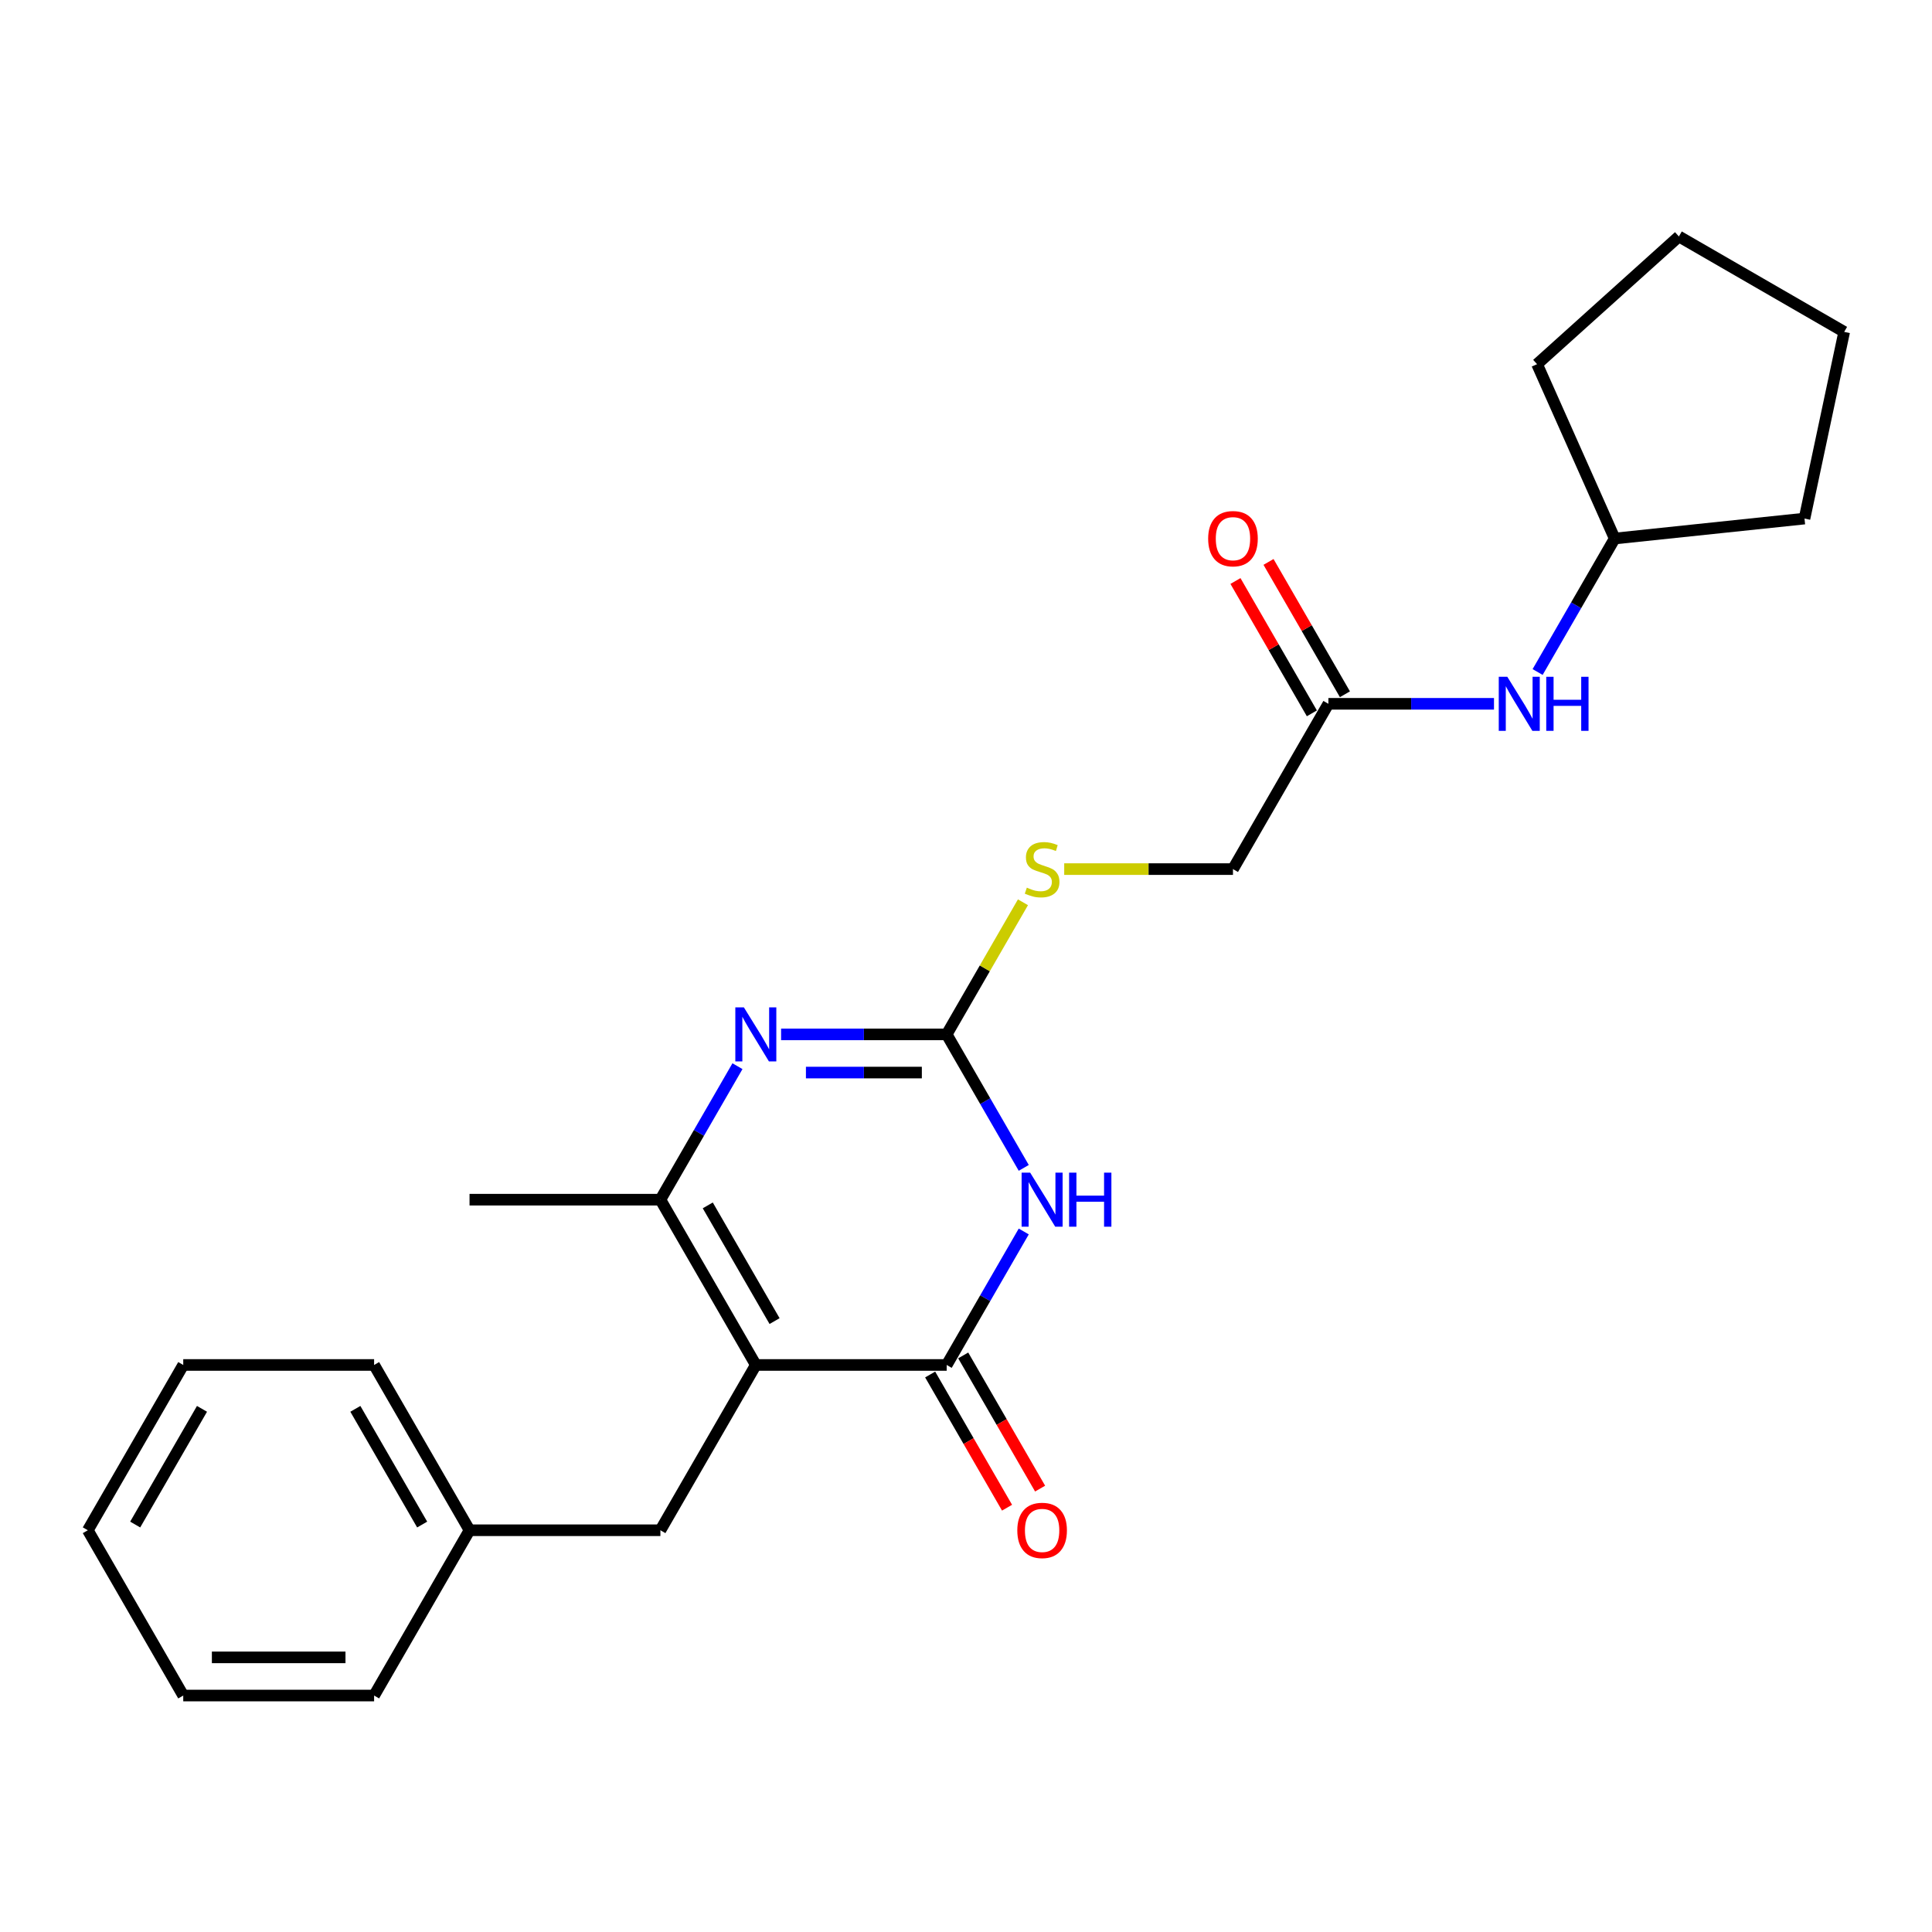 <?xml version='1.0' encoding='iso-8859-1'?>
<svg version='1.1' baseProfile='full'
              xmlns='http://www.w3.org/2000/svg'
                      xmlns:rdkit='http://www.rdkit.org/xml'
                      xmlns:xlink='http://www.w3.org/1999/xlink'
                  xml:space='preserve'
width='1000px' height='1000px' viewBox='0 0 1000 1000'>
<!-- END OF HEADER -->
<rect style='opacity:1.0;fill:#FFFFFF;stroke:none' width='1000' height='1000' x='0' y='0'> </rect>
<path class='bond-1' d='M 391.213,706.504 L 490.001,706.504' style='fill:none;fill-rule:evenodd;stroke:#000000;stroke-width:6px;stroke-linecap:butt;stroke-linejoin:miter;stroke-opacity:1' />
<path class='bond-4' d='M 391.213,706.504 L 341.819,620.951' style='fill:none;fill-rule:evenodd;stroke:#000000;stroke-width:6px;stroke-linecap:butt;stroke-linejoin:miter;stroke-opacity:1' />
<path class='bond-4' d='M 400.914,683.793 L 366.339,623.905' style='fill:none;fill-rule:evenodd;stroke:#000000;stroke-width:6px;stroke-linecap:butt;stroke-linejoin:miter;stroke-opacity:1' />
<path class='bond-5' d='M 391.213,706.504 L 341.819,792.057' style='fill:none;fill-rule:evenodd;stroke:#000000;stroke-width:6px;stroke-linecap:butt;stroke-linejoin:miter;stroke-opacity:1' />
<path class='bond-0' d='M 529.893,637.409 L 509.947,671.957' style='fill:none;fill-rule:evenodd;stroke:#0000FF;stroke-width:6px;stroke-linecap:butt;stroke-linejoin:miter;stroke-opacity:1' />
<path class='bond-0' d='M 509.947,671.957 L 490.001,706.504' style='fill:none;fill-rule:evenodd;stroke:#000000;stroke-width:6px;stroke-linecap:butt;stroke-linejoin:miter;stroke-opacity:1' />
<path class='bond-24' d='M 529.893,604.493 L 509.947,569.946' style='fill:none;fill-rule:evenodd;stroke:#0000FF;stroke-width:6px;stroke-linecap:butt;stroke-linejoin:miter;stroke-opacity:1' />
<path class='bond-24' d='M 509.947,569.946 L 490.001,535.398' style='fill:none;fill-rule:evenodd;stroke:#000000;stroke-width:6px;stroke-linecap:butt;stroke-linejoin:miter;stroke-opacity:1' />
<path class='bond-8' d='M 481.446,711.444 L 501.346,745.912' style='fill:none;fill-rule:evenodd;stroke:#000000;stroke-width:6px;stroke-linecap:butt;stroke-linejoin:miter;stroke-opacity:1' />
<path class='bond-8' d='M 501.346,745.912 L 521.246,780.381' style='fill:none;fill-rule:evenodd;stroke:#FF0000;stroke-width:6px;stroke-linecap:butt;stroke-linejoin:miter;stroke-opacity:1' />
<path class='bond-8' d='M 498.556,701.565 L 518.457,736.033' style='fill:none;fill-rule:evenodd;stroke:#000000;stroke-width:6px;stroke-linecap:butt;stroke-linejoin:miter;stroke-opacity:1' />
<path class='bond-8' d='M 518.457,736.033 L 538.357,770.502' style='fill:none;fill-rule:evenodd;stroke:#FF0000;stroke-width:6px;stroke-linecap:butt;stroke-linejoin:miter;stroke-opacity:1' />
<path class='bond-2' d='M 490.001,535.398 L 447.147,535.398' style='fill:none;fill-rule:evenodd;stroke:#000000;stroke-width:6px;stroke-linecap:butt;stroke-linejoin:miter;stroke-opacity:1' />
<path class='bond-2' d='M 447.147,535.398 L 404.292,535.398' style='fill:none;fill-rule:evenodd;stroke:#0000FF;stroke-width:6px;stroke-linecap:butt;stroke-linejoin:miter;stroke-opacity:1' />
<path class='bond-2' d='M 477.145,555.156 L 447.147,555.156' style='fill:none;fill-rule:evenodd;stroke:#000000;stroke-width:6px;stroke-linecap:butt;stroke-linejoin:miter;stroke-opacity:1' />
<path class='bond-2' d='M 447.147,555.156 L 417.149,555.156' style='fill:none;fill-rule:evenodd;stroke:#0000FF;stroke-width:6px;stroke-linecap:butt;stroke-linejoin:miter;stroke-opacity:1' />
<path class='bond-7' d='M 490.001,535.398 L 509.742,501.206' style='fill:none;fill-rule:evenodd;stroke:#000000;stroke-width:6px;stroke-linecap:butt;stroke-linejoin:miter;stroke-opacity:1' />
<path class='bond-7' d='M 509.742,501.206 L 529.482,467.015' style='fill:none;fill-rule:evenodd;stroke:#CCCC00;stroke-width:6px;stroke-linecap:butt;stroke-linejoin:miter;stroke-opacity:1' />
<path class='bond-3' d='M 381.711,551.856 L 361.765,586.404' style='fill:none;fill-rule:evenodd;stroke:#0000FF;stroke-width:6px;stroke-linecap:butt;stroke-linejoin:miter;stroke-opacity:1' />
<path class='bond-3' d='M 361.765,586.404 L 341.819,620.951' style='fill:none;fill-rule:evenodd;stroke:#000000;stroke-width:6px;stroke-linecap:butt;stroke-linejoin:miter;stroke-opacity:1' />
<path class='bond-13' d='M 341.819,620.951 L 243.031,620.951' style='fill:none;fill-rule:evenodd;stroke:#000000;stroke-width:6px;stroke-linecap:butt;stroke-linejoin:miter;stroke-opacity:1' />
<path class='bond-12' d='M 341.819,792.057 L 243.031,792.057' style='fill:none;fill-rule:evenodd;stroke:#000000;stroke-width:6px;stroke-linecap:butt;stroke-linejoin:miter;stroke-opacity:1' />
<path class='bond-6' d='M 687.577,364.292 L 638.183,449.845' style='fill:none;fill-rule:evenodd;stroke:#000000;stroke-width:6px;stroke-linecap:butt;stroke-linejoin:miter;stroke-opacity:1' />
<path class='bond-9' d='M 687.577,364.292 L 730.431,364.292' style='fill:none;fill-rule:evenodd;stroke:#000000;stroke-width:6px;stroke-linecap:butt;stroke-linejoin:miter;stroke-opacity:1' />
<path class='bond-9' d='M 730.431,364.292 L 773.286,364.292' style='fill:none;fill-rule:evenodd;stroke:#0000FF;stroke-width:6px;stroke-linecap:butt;stroke-linejoin:miter;stroke-opacity:1' />
<path class='bond-10' d='M 696.132,359.353 L 676.358,325.102' style='fill:none;fill-rule:evenodd;stroke:#000000;stroke-width:6px;stroke-linecap:butt;stroke-linejoin:miter;stroke-opacity:1' />
<path class='bond-10' d='M 676.358,325.102 L 656.583,290.851' style='fill:none;fill-rule:evenodd;stroke:#FF0000;stroke-width:6px;stroke-linecap:butt;stroke-linejoin:miter;stroke-opacity:1' />
<path class='bond-10' d='M 679.022,369.232 L 659.247,334.981' style='fill:none;fill-rule:evenodd;stroke:#000000;stroke-width:6px;stroke-linecap:butt;stroke-linejoin:miter;stroke-opacity:1' />
<path class='bond-10' d='M 659.247,334.981 L 639.472,300.73' style='fill:none;fill-rule:evenodd;stroke:#FF0000;stroke-width:6px;stroke-linecap:butt;stroke-linejoin:miter;stroke-opacity:1' />
<path class='bond-11' d='M 550.835,449.845 L 594.509,449.845' style='fill:none;fill-rule:evenodd;stroke:#CCCC00;stroke-width:6px;stroke-linecap:butt;stroke-linejoin:miter;stroke-opacity:1' />
<path class='bond-11' d='M 594.509,449.845 L 638.183,449.845' style='fill:none;fill-rule:evenodd;stroke:#000000;stroke-width:6px;stroke-linecap:butt;stroke-linejoin:miter;stroke-opacity:1' />
<path class='bond-14' d='M 795.867,347.834 L 815.813,313.287' style='fill:none;fill-rule:evenodd;stroke:#0000FF;stroke-width:6px;stroke-linecap:butt;stroke-linejoin:miter;stroke-opacity:1' />
<path class='bond-14' d='M 815.813,313.287 L 835.759,278.739' style='fill:none;fill-rule:evenodd;stroke:#000000;stroke-width:6px;stroke-linecap:butt;stroke-linejoin:miter;stroke-opacity:1' />
<path class='bond-15' d='M 243.031,792.057 L 193.637,706.504' style='fill:none;fill-rule:evenodd;stroke:#000000;stroke-width:6px;stroke-linecap:butt;stroke-linejoin:miter;stroke-opacity:1' />
<path class='bond-15' d='M 218.511,789.103 L 183.935,729.216' style='fill:none;fill-rule:evenodd;stroke:#000000;stroke-width:6px;stroke-linecap:butt;stroke-linejoin:miter;stroke-opacity:1' />
<path class='bond-16' d='M 243.031,792.057 L 193.637,877.61' style='fill:none;fill-rule:evenodd;stroke:#000000;stroke-width:6px;stroke-linecap:butt;stroke-linejoin:miter;stroke-opacity:1' />
<path class='bond-17' d='M 835.759,278.739 L 795.579,188.492' style='fill:none;fill-rule:evenodd;stroke:#000000;stroke-width:6px;stroke-linecap:butt;stroke-linejoin:miter;stroke-opacity:1' />
<path class='bond-18' d='M 835.759,278.739 L 934.006,268.413' style='fill:none;fill-rule:evenodd;stroke:#000000;stroke-width:6px;stroke-linecap:butt;stroke-linejoin:miter;stroke-opacity:1' />
<path class='bond-20' d='M 193.637,706.504 L 94.849,706.504' style='fill:none;fill-rule:evenodd;stroke:#000000;stroke-width:6px;stroke-linecap:butt;stroke-linejoin:miter;stroke-opacity:1' />
<path class='bond-19' d='M 193.637,877.61 L 94.849,877.61' style='fill:none;fill-rule:evenodd;stroke:#000000;stroke-width:6px;stroke-linecap:butt;stroke-linejoin:miter;stroke-opacity:1' />
<path class='bond-19' d='M 178.818,857.853 L 109.667,857.853' style='fill:none;fill-rule:evenodd;stroke:#000000;stroke-width:6px;stroke-linecap:butt;stroke-linejoin:miter;stroke-opacity:1' />
<path class='bond-22' d='M 795.579,188.492 L 868.992,122.39' style='fill:none;fill-rule:evenodd;stroke:#000000;stroke-width:6px;stroke-linecap:butt;stroke-linejoin:miter;stroke-opacity:1' />
<path class='bond-21' d='M 934.006,268.413 L 954.545,171.784' style='fill:none;fill-rule:evenodd;stroke:#000000;stroke-width:6px;stroke-linecap:butt;stroke-linejoin:miter;stroke-opacity:1' />
<path class='bond-23' d='M 94.849,877.61 L 45.455,792.057' style='fill:none;fill-rule:evenodd;stroke:#000000;stroke-width:6px;stroke-linecap:butt;stroke-linejoin:miter;stroke-opacity:1' />
<path class='bond-25' d='M 94.849,706.504 L 45.455,792.057' style='fill:none;fill-rule:evenodd;stroke:#000000;stroke-width:6px;stroke-linecap:butt;stroke-linejoin:miter;stroke-opacity:1' />
<path class='bond-25' d='M 104.55,729.216 L 69.974,789.103' style='fill:none;fill-rule:evenodd;stroke:#000000;stroke-width:6px;stroke-linecap:butt;stroke-linejoin:miter;stroke-opacity:1' />
<path class='bond-26' d='M 954.545,171.784 L 868.992,122.39' style='fill:none;fill-rule:evenodd;stroke:#000000;stroke-width:6px;stroke-linecap:butt;stroke-linejoin:miter;stroke-opacity:1' />
<path  class='atom-1' d='M 533.211 606.963
L 542.378 621.781
Q 543.287 623.243, 544.749 625.891
Q 546.211 628.538, 546.29 628.696
L 546.29 606.963
L 550.005 606.963
L 550.005 634.94
L 546.172 634.94
L 536.333 618.738
Q 535.187 616.842, 533.962 614.668
Q 532.776 612.495, 532.421 611.823
L 532.421 634.94
L 528.785 634.94
L 528.785 606.963
L 533.211 606.963
' fill='#0000FF'/>
<path  class='atom-1' d='M 553.364 606.963
L 557.157 606.963
L 557.157 618.857
L 571.462 618.857
L 571.462 606.963
L 575.255 606.963
L 575.255 634.94
L 571.462 634.94
L 571.462 622.018
L 557.157 622.018
L 557.157 634.94
L 553.364 634.94
L 553.364 606.963
' fill='#0000FF'/>
<path  class='atom-4' d='M 385.029 521.41
L 394.196 536.228
Q 395.105 537.69, 396.567 540.338
Q 398.029 542.985, 398.108 543.143
L 398.108 521.41
L 401.823 521.41
L 401.823 549.387
L 397.99 549.387
L 388.15 533.185
Q 387.005 531.289, 385.78 529.115
Q 384.594 526.942, 384.238 526.27
L 384.238 549.387
L 380.603 549.387
L 380.603 521.41
L 385.029 521.41
' fill='#0000FF'/>
<path  class='atom-8' d='M 531.492 459.447
Q 531.808 459.566, 533.112 460.119
Q 534.416 460.672, 535.839 461.028
Q 537.301 461.344, 538.723 461.344
Q 541.371 461.344, 542.912 460.08
Q 544.453 458.776, 544.453 456.523
Q 544.453 454.982, 543.663 454.034
Q 542.912 453.086, 541.726 452.572
Q 540.541 452.058, 538.565 451.465
Q 536.076 450.715, 534.574 450.003
Q 533.112 449.292, 532.045 447.79
Q 531.018 446.289, 531.018 443.76
Q 531.018 440.243, 533.389 438.07
Q 535.799 435.896, 540.541 435.896
Q 543.781 435.896, 547.456 437.437
L 546.547 440.48
Q 543.188 439.097, 540.66 439.097
Q 537.933 439.097, 536.431 440.243
Q 534.93 441.349, 534.969 443.286
Q 534.969 444.787, 535.72 445.696
Q 536.51 446.605, 537.617 447.119
Q 538.763 447.632, 540.66 448.225
Q 543.188 449.015, 544.69 449.806
Q 546.192 450.596, 547.259 452.216
Q 548.365 453.797, 548.365 456.523
Q 548.365 460.396, 545.757 462.49
Q 543.188 464.545, 538.881 464.545
Q 536.392 464.545, 534.495 463.992
Q 532.638 463.478, 530.425 462.569
L 531.492 459.447
' fill='#CCCC00'/>
<path  class='atom-9' d='M 526.553 792.136
Q 526.553 785.419, 529.872 781.665
Q 533.191 777.911, 539.395 777.911
Q 545.599 777.911, 548.918 781.665
Q 552.237 785.419, 552.237 792.136
Q 552.237 798.933, 548.879 802.805
Q 545.52 806.638, 539.395 806.638
Q 533.231 806.638, 529.872 802.805
Q 526.553 798.972, 526.553 792.136
M 539.395 803.477
Q 543.663 803.477, 545.955 800.632
Q 548.286 797.747, 548.286 792.136
Q 548.286 786.644, 545.955 783.878
Q 543.663 781.072, 539.395 781.072
Q 535.127 781.072, 532.796 783.838
Q 530.504 786.604, 530.504 792.136
Q 530.504 797.787, 532.796 800.632
Q 535.127 803.477, 539.395 803.477
' fill='#FF0000'/>
<path  class='atom-10' d='M 780.181 350.304
L 789.349 365.122
Q 790.258 366.584, 791.72 369.232
Q 793.182 371.879, 793.261 372.037
L 793.261 350.304
L 796.975 350.304
L 796.975 378.281
L 793.142 378.281
L 783.303 362.079
Q 782.157 360.183, 780.932 358.009
Q 779.746 355.836, 779.391 355.164
L 779.391 378.281
L 775.755 378.281
L 775.755 350.304
L 780.181 350.304
' fill='#0000FF'/>
<path  class='atom-10' d='M 800.334 350.304
L 804.127 350.304
L 804.127 362.198
L 818.432 362.198
L 818.432 350.304
L 822.225 350.304
L 822.225 378.281
L 818.432 378.281
L 818.432 365.359
L 804.127 365.359
L 804.127 378.281
L 800.334 378.281
L 800.334 350.304
' fill='#0000FF'/>
<path  class='atom-11' d='M 625.341 278.818
Q 625.341 272.101, 628.66 268.347
Q 631.979 264.593, 638.183 264.593
Q 644.387 264.593, 647.706 268.347
Q 651.026 272.101, 651.026 278.818
Q 651.026 285.615, 647.667 289.487
Q 644.308 293.32, 638.183 293.32
Q 632.019 293.32, 628.66 289.487
Q 625.341 285.654, 625.341 278.818
M 638.183 290.159
Q 642.451 290.159, 644.743 287.314
Q 647.074 284.429, 647.074 278.818
Q 647.074 273.326, 644.743 270.56
Q 642.451 267.754, 638.183 267.754
Q 633.915 267.754, 631.584 270.52
Q 629.292 273.286, 629.292 278.818
Q 629.292 284.469, 631.584 287.314
Q 633.915 290.159, 638.183 290.159
' fill='#FF0000'/>
</svg>
